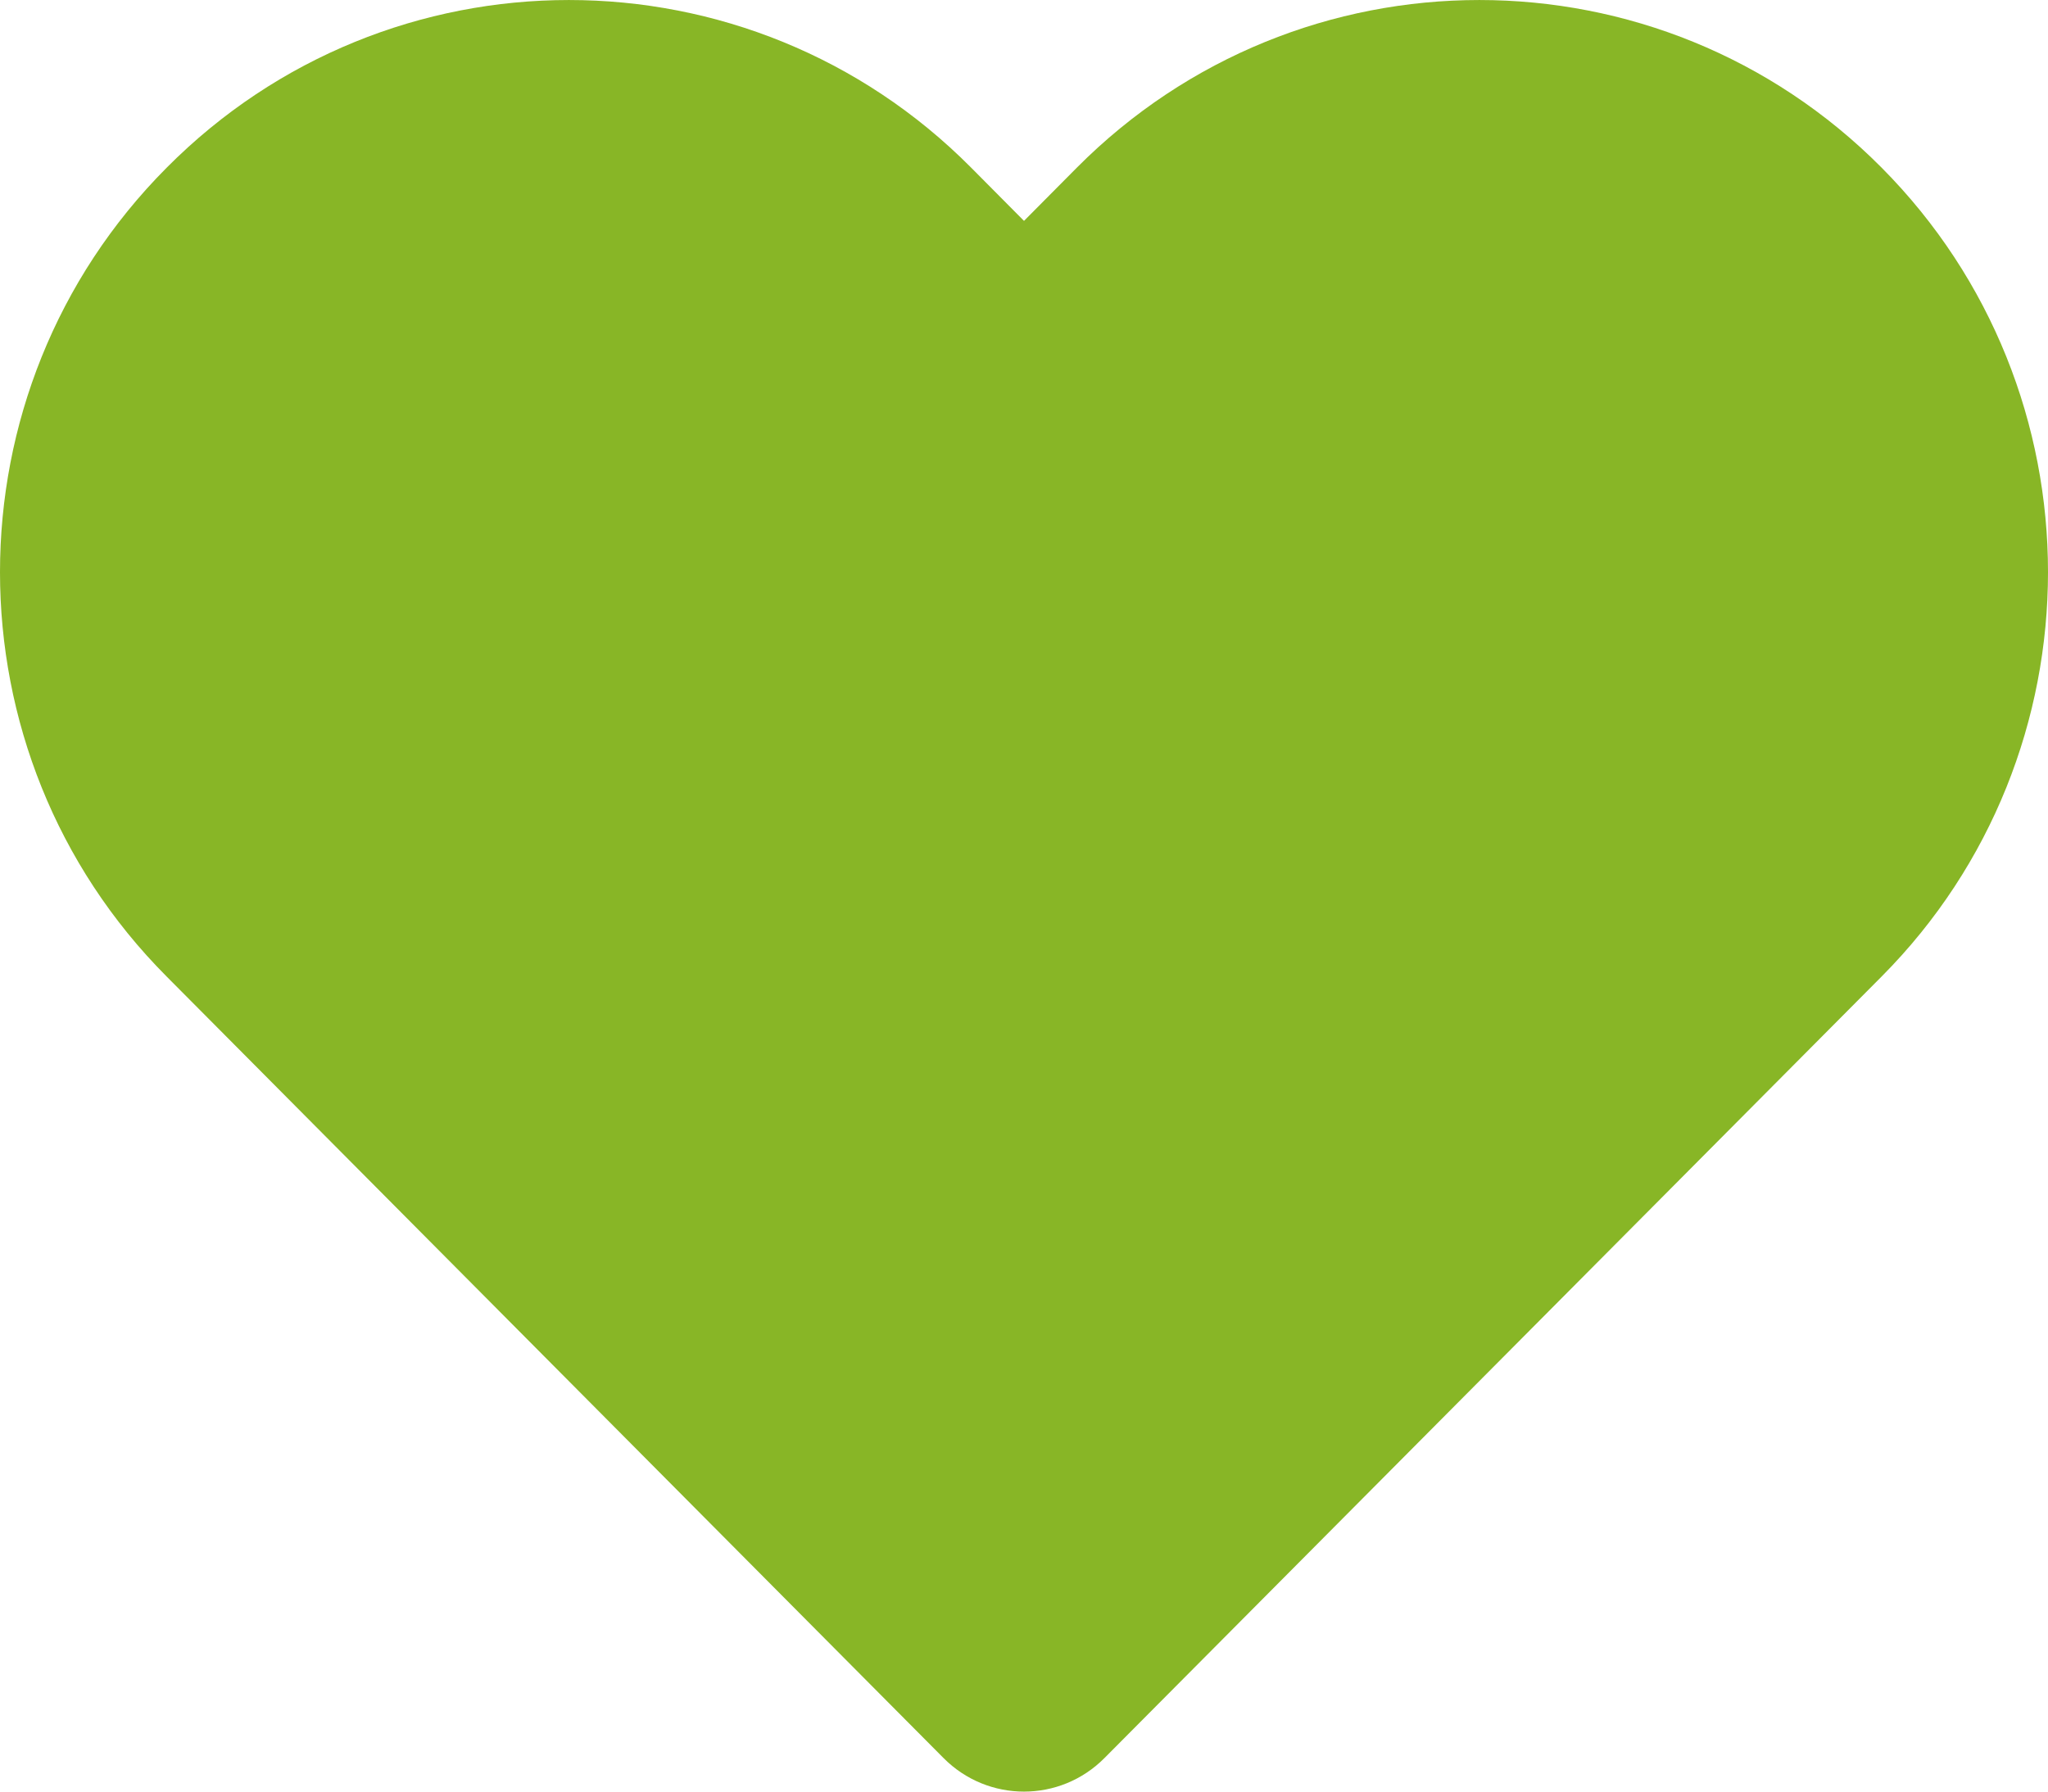 <svg width="32" height="28" viewBox="0 0 32 28" fill="none" xmlns="http://www.w3.org/2000/svg">
<path d="M29.4 2.62C25.93 -0.873 20.3 -0.873 16.826 2.62L16 3.452L15.174 2.62C11.704 -0.873 6.074 -0.873 2.605 2.62C0.866 4.366 0 6.656 0 8.942C0 11.227 0.866 13.518 2.605 15.263L3.431 16.094L14.743 27.476C15.437 28.175 16.563 28.175 17.257 27.476L29.4 15.262C31.134 13.518 32 11.227 32 8.941C32 6.655 31.134 4.365 29.4 2.62V2.62Z" fill="#88B626"/>
</svg>
